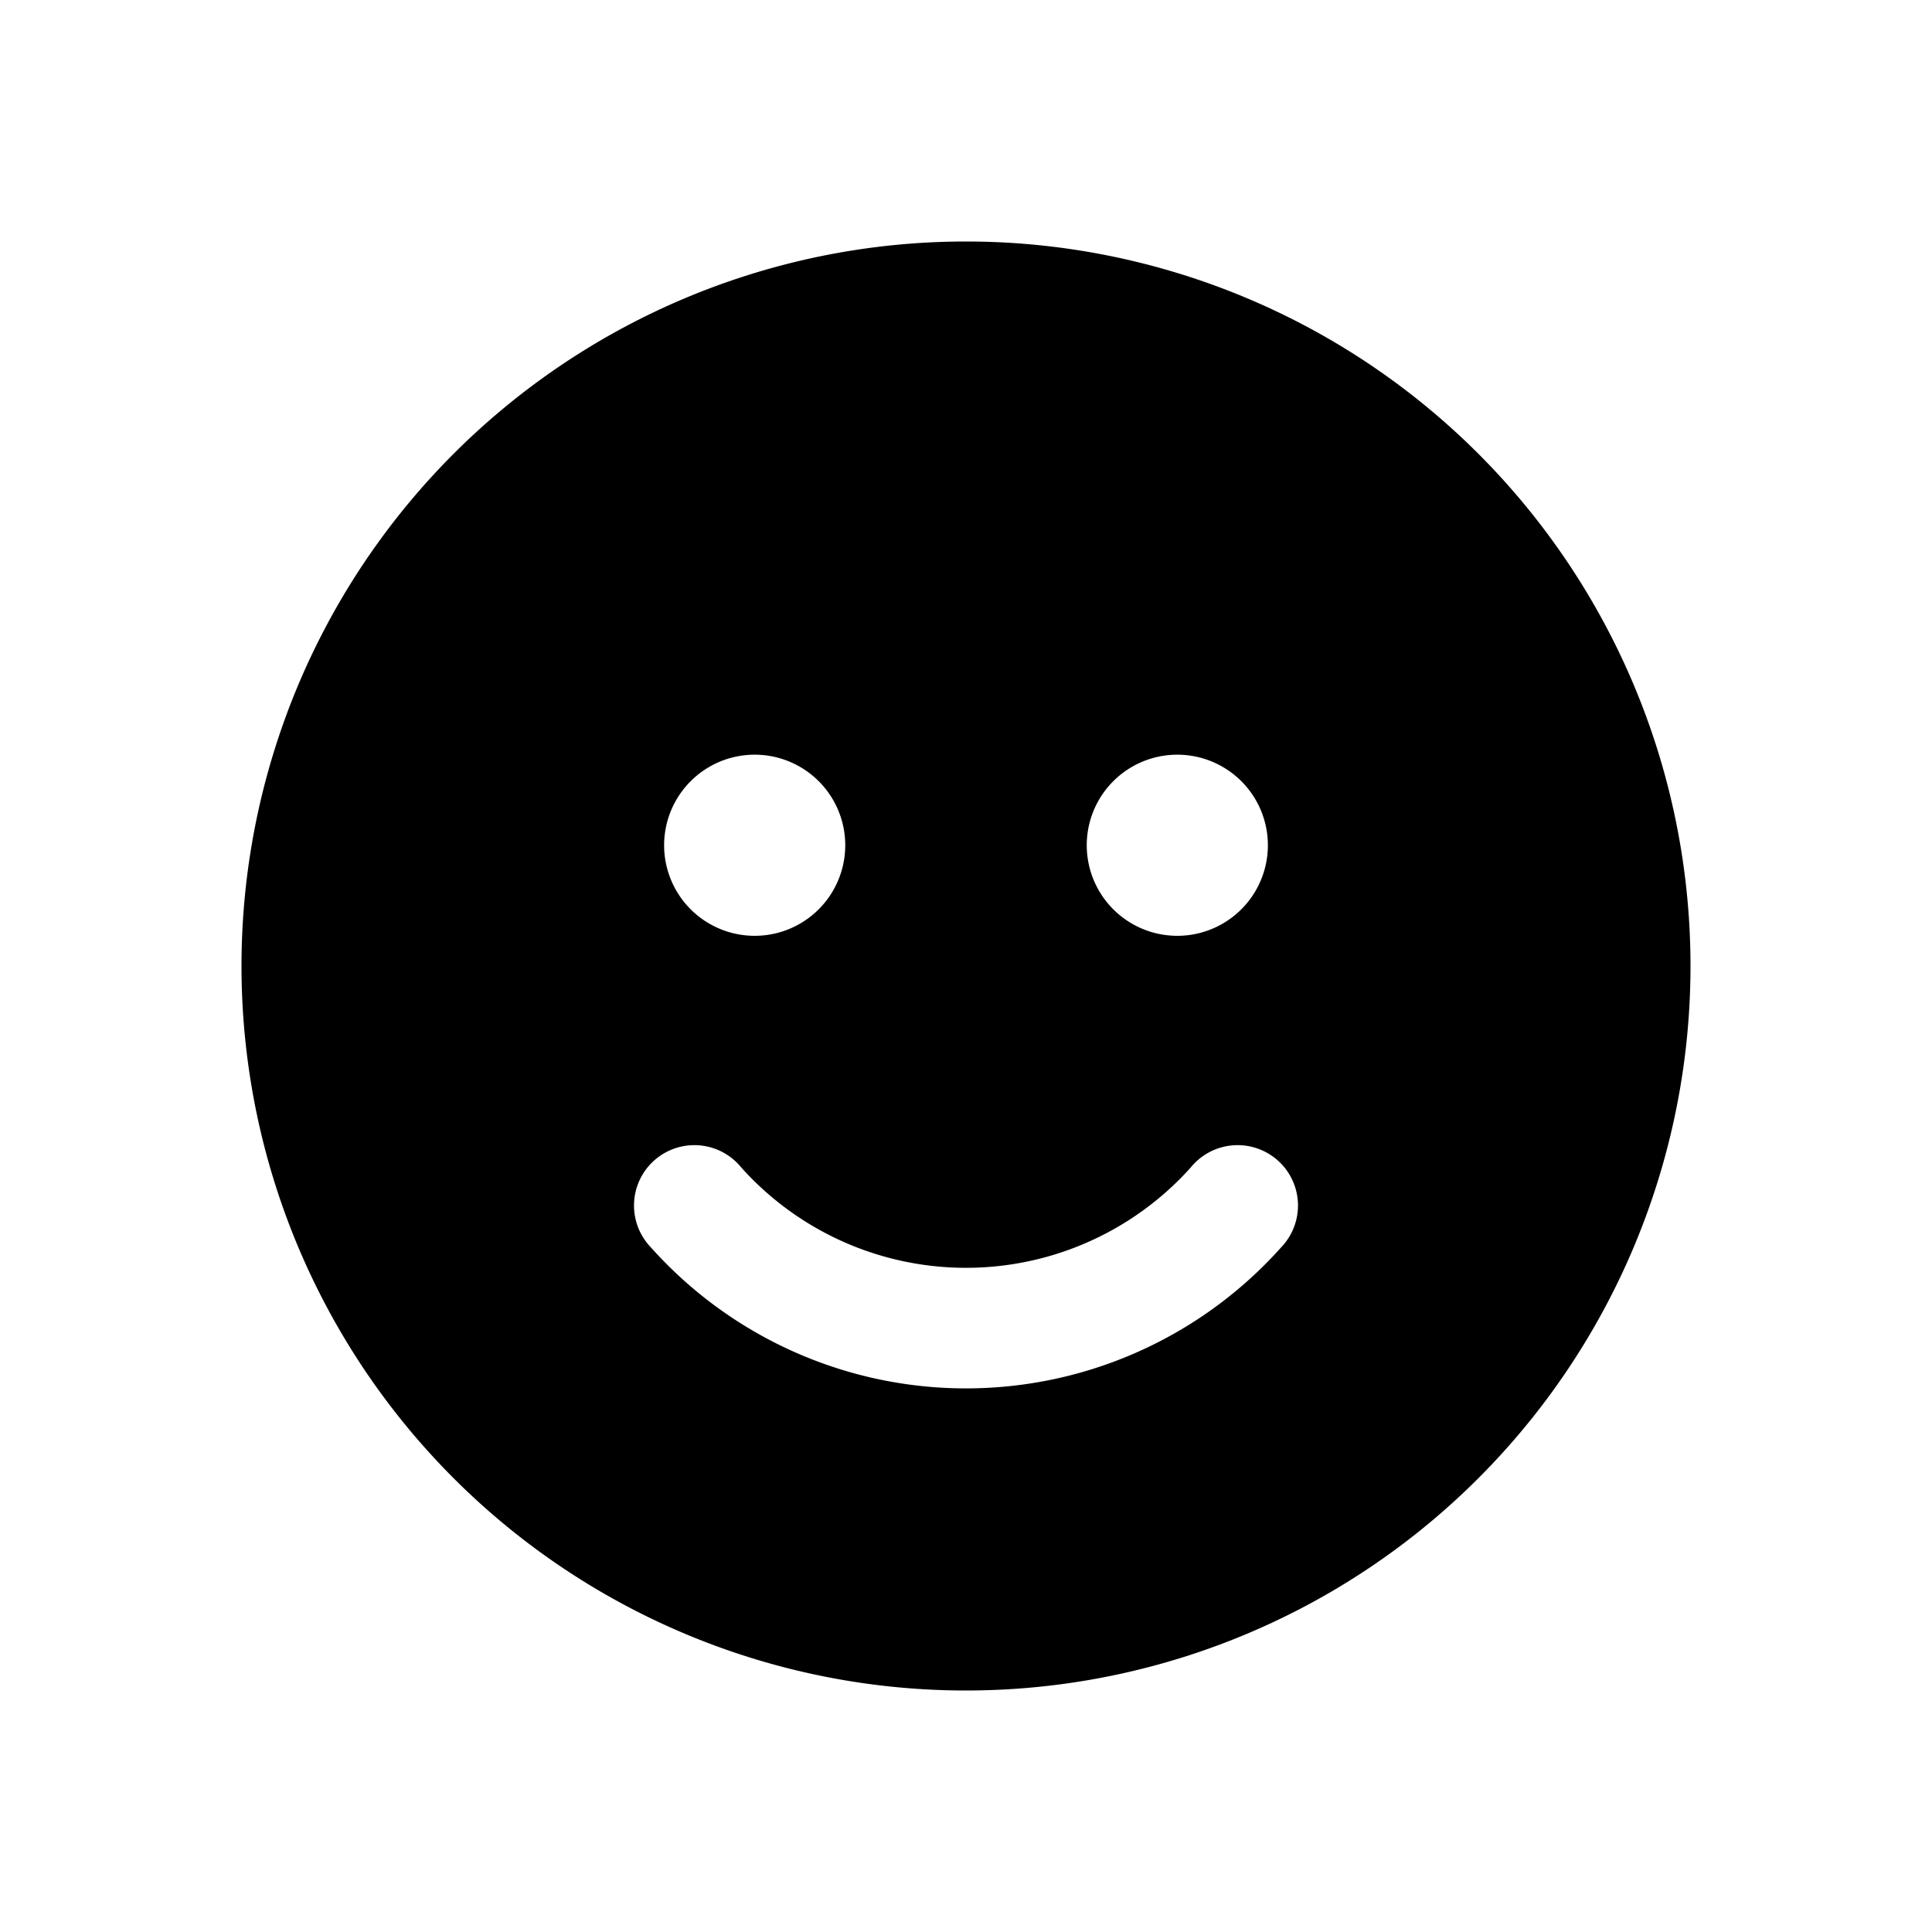 <svg width="16" height="16" viewBox="0 0 16 16" xmlns="http://www.w3.org/2000/svg"><path d="M8 14A6 6 0 1 1 8 2a6 6 0 0 1 0 12ZM6.25 7.75a.75.75 0 1 0 0-1.5.75.75 0 0 0 0 1.5Zm-.11 1.92a.5.5 0 1 0-.75.66 3.5 3.5 0 0 0 5.22 0 .5.5 0 1 0-.75-.66 2.5 2.5 0 0 1-3.72 0Zm3.61-1.92a.75.75 0 1 0 0-1.5.75.75 0 0 0 0 1.5Z"/></svg>